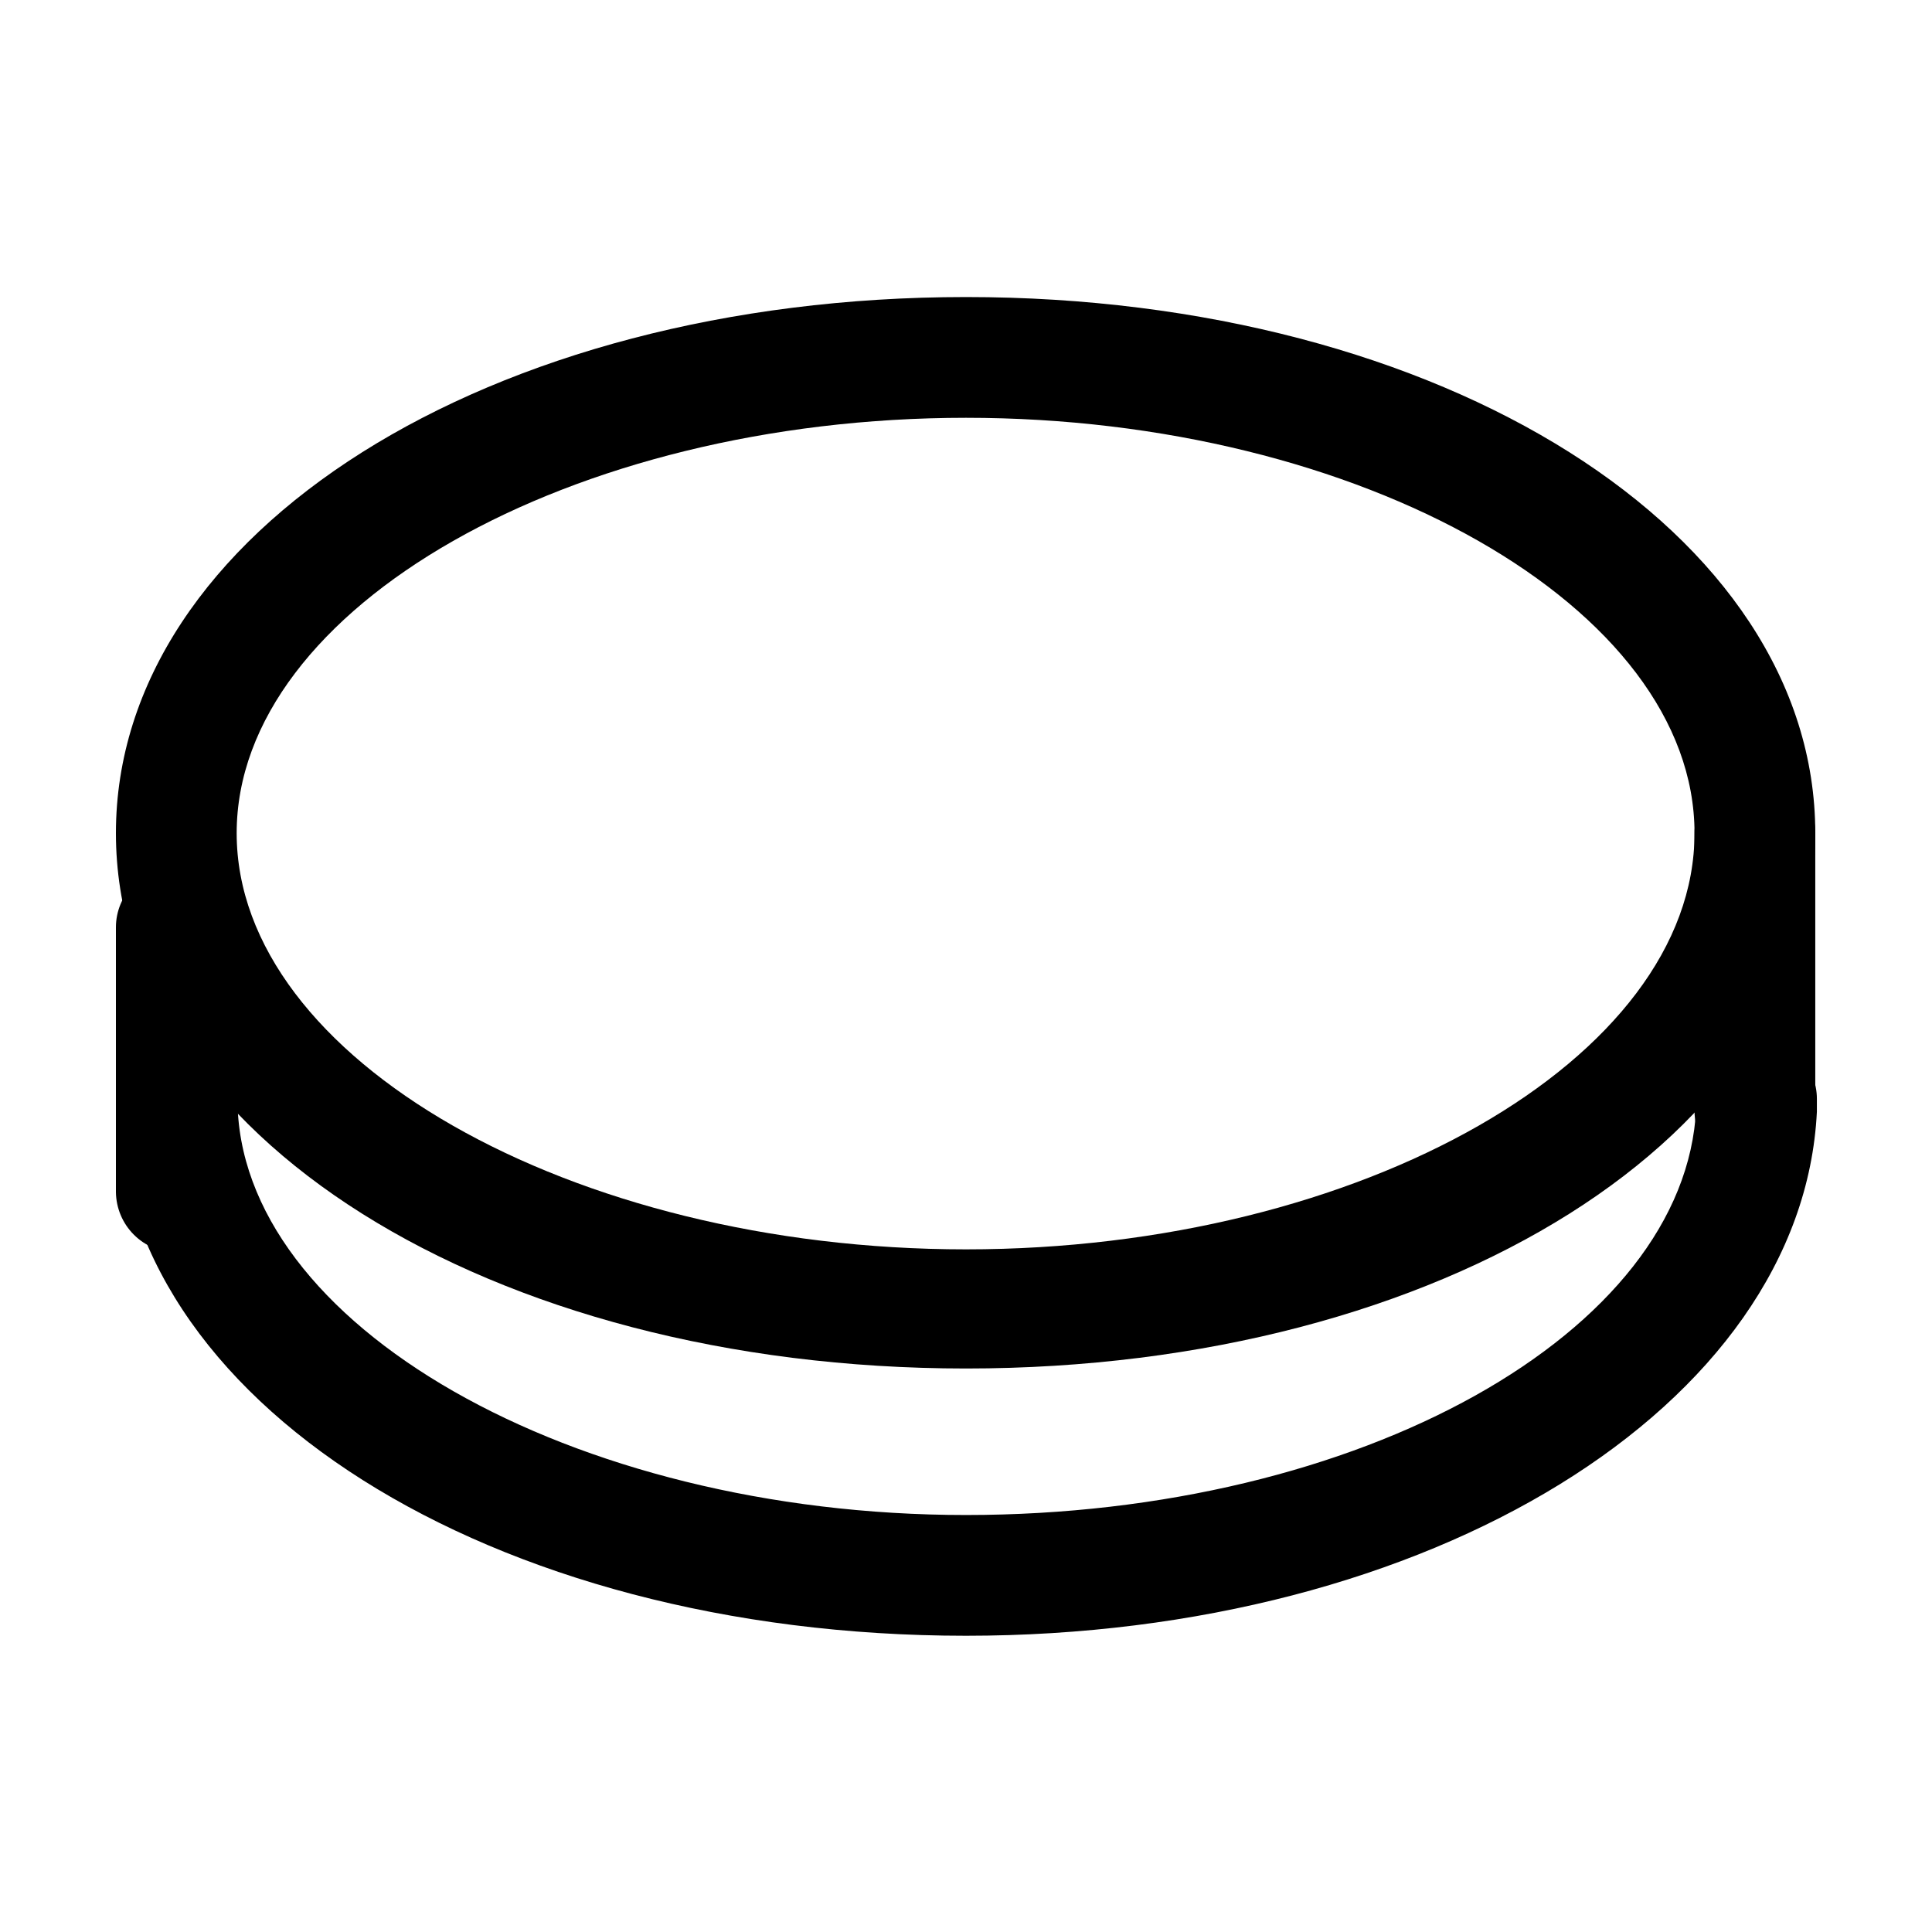 <?xml version="1.0" encoding="utf-8"?><!-- Uploaded to: SVG Repo, www.svgrepo.com, Generator: SVG Repo Mixer Tools -->
<svg width="800px" height="800px" viewBox="0 0 24 24" fill="none" xmlns="http://www.w3.org/2000/svg">
<path d="M2.19 15.56C1.992 15.557 1.803 15.478 1.663 15.338C1.522 15.197 1.443 15.008 1.44 14.81V11.52C1.44 11.321 1.519 11.13 1.66 10.99C1.8 10.849 1.991 10.77 2.19 10.77C2.389 10.77 2.58 10.849 2.72 10.99C2.861 11.13 2.94 11.321 2.94 11.52V14.81C2.94 15.009 2.861 15.2 2.72 15.34C2.58 15.481 2.389 15.56 2.19 15.56Z" fill="#000000"/>
<path d="M12 17C6.08 17 1.44 14.09 1.44 10.35C1.44 6.61 6.08 3.69 12 3.69C17.92 3.69 22.55 6.61 22.55 10.35C22.55 14.09 17.92 17 12 17ZM12 5.19C7.09 5.19 2.94 7.55 2.94 10.35C2.94 13.15 7.09 15.52 12 15.52C16.91 15.52 21.05 13.15 21.05 10.35C21.05 7.55 16.91 5.19 12 5.19Z" fill="#000000"/>
<path d="M12 20.32C6.09 20.32 1.45 17.39 1.45 13.65C1.45 13.451 1.529 13.26 1.67 13.12C1.81 12.979 2.001 12.9 2.2 12.9C2.399 12.9 2.59 12.979 2.73 13.12C2.871 13.26 2.95 13.451 2.95 13.65C2.95 16.45 7.1 18.82 12 18.82C16.9 18.82 20.94 16.55 21.07 13.77V13.65C21.07 13.451 21.149 13.26 21.29 13.12C21.43 12.979 21.621 12.9 21.82 12.9C22.019 12.9 22.21 12.979 22.35 13.12C22.491 13.26 22.57 13.451 22.57 13.65V13.81C22.39 17.47 17.76 20.32 12 20.32Z" fill="#000000"/>
<path d="M21.8 14.56C21.602 14.557 21.413 14.478 21.273 14.338C21.132 14.197 21.053 14.008 21.05 13.81V10.35C21.05 10.151 21.129 9.96 21.27 9.82C21.41 9.679 21.601 9.6 21.8 9.6C21.999 9.6 22.19 9.679 22.33 9.82C22.471 9.96 22.55 10.151 22.55 10.35V13.81C22.55 13.909 22.531 14.006 22.493 14.097C22.455 14.188 22.4 14.271 22.33 14.34C22.261 14.41 22.178 14.465 22.087 14.503C21.996 14.541 21.898 14.56 21.8 14.56Z" fill="#000000"/>
</svg>